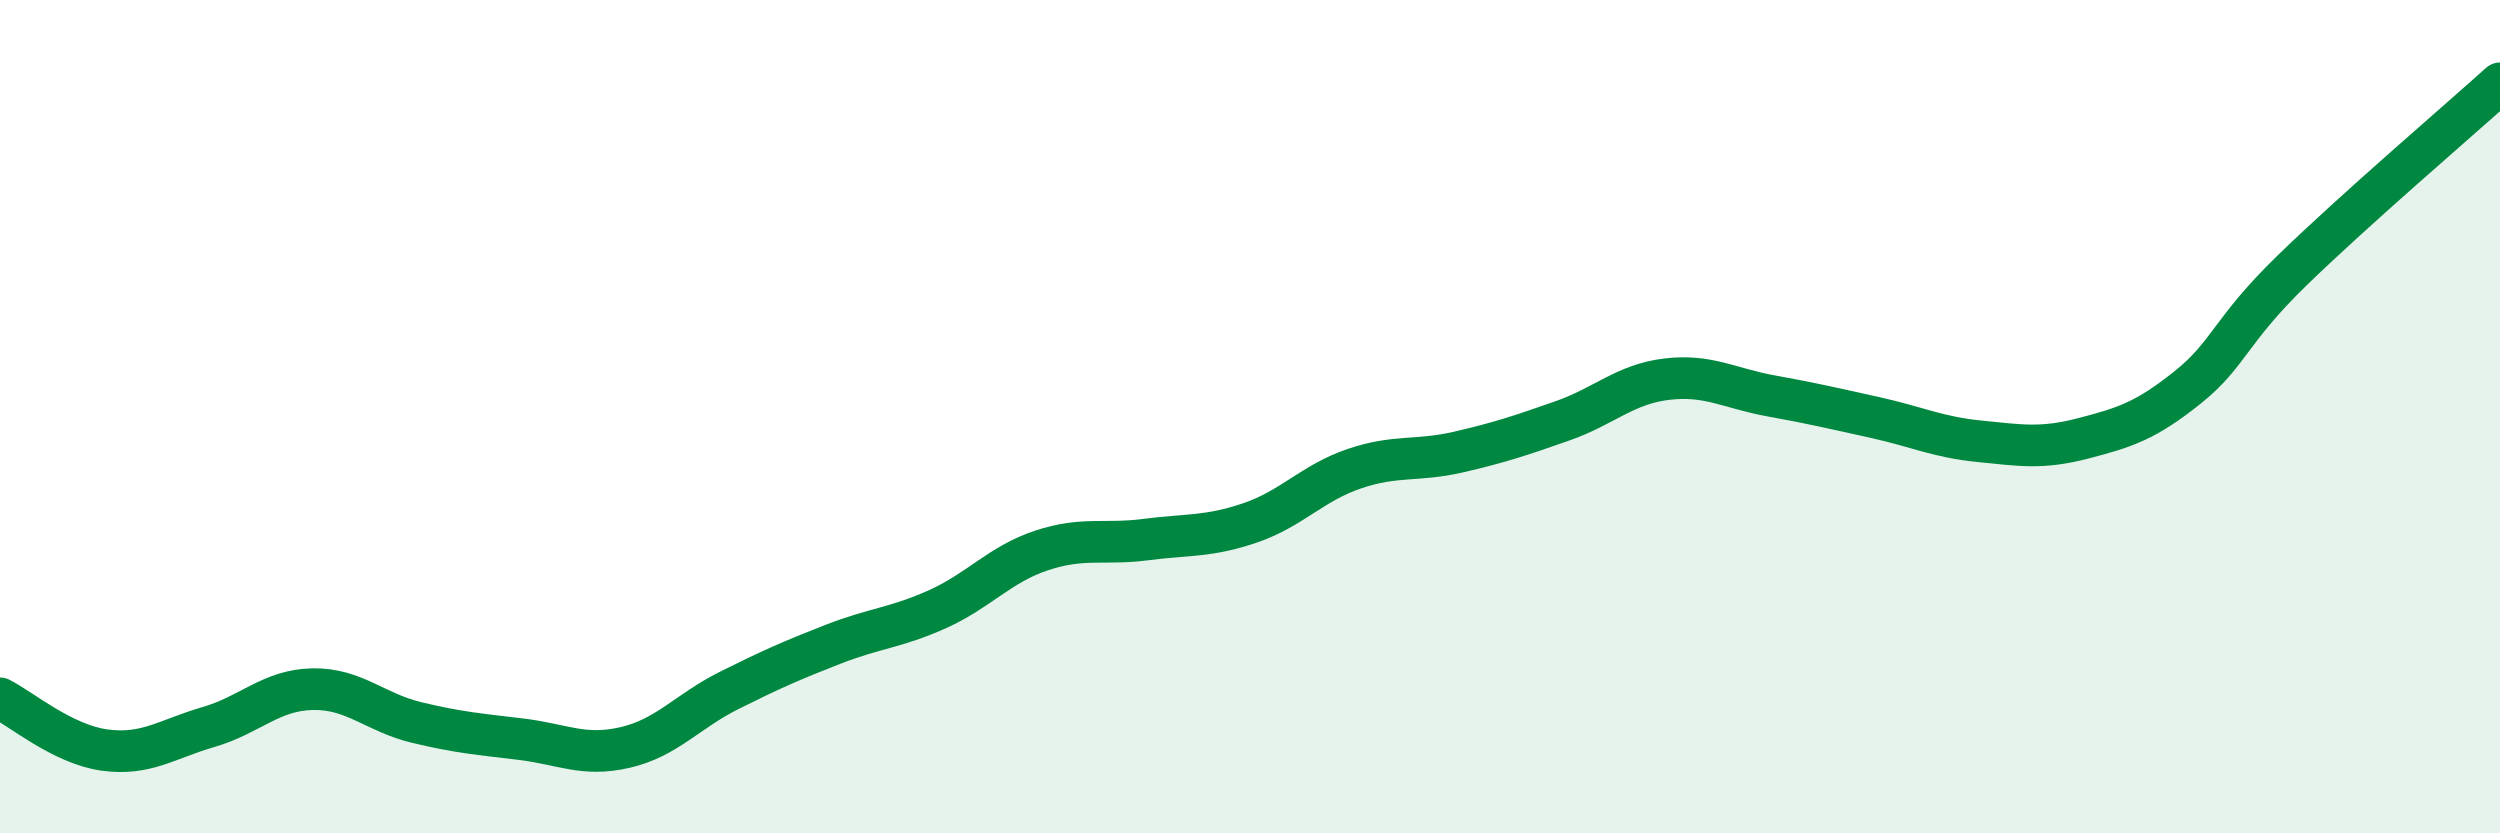 
    <svg width="60" height="20" viewBox="0 0 60 20" xmlns="http://www.w3.org/2000/svg">
      <path
        d="M 0,16.76 C 0.5,17.01 1.5,17.86 2.5,18 C 3.5,18.14 4,17.74 5,17.45 C 6,17.16 6.5,16.56 7.5,16.54 C 8.5,16.52 9,17.1 10,17.34 C 11,17.58 11.5,17.62 12.5,17.74 C 13.5,17.86 14,18.17 15,17.94 C 16,17.71 16.5,17.07 17.5,16.57 C 18.5,16.07 19,15.85 20,15.46 C 21,15.07 21.5,15.07 22.5,14.62 C 23.5,14.17 24,13.54 25,13.21 C 26,12.88 26.5,13.08 27.5,12.95 C 28.5,12.82 29,12.89 30,12.55 C 31,12.21 31.5,11.59 32.5,11.25 C 33.5,10.91 34,11.08 35,10.85 C 36,10.62 36.5,10.45 37.5,10.1 C 38.5,9.75 39,9.22 40,9.1 C 41,8.98 41.5,9.32 42.5,9.5 C 43.5,9.68 44,9.8 45,10.02 C 46,10.24 46.5,10.49 47.5,10.59 C 48.5,10.69 49,10.78 50,10.52 C 51,10.26 51.5,10.1 52.5,9.3 C 53.5,8.5 53.5,7.96 55,6.5 C 56.5,5.04 59,2.9 60,2L60 20L0 20Z"
        fill="#008740"
        opacity="0.1"
        stroke-linecap="round"
        stroke-linejoin="round"
      />
      <path
        d="M 0,16.76 C 0.5,17.01 1.5,17.86 2.5,18 C 3.5,18.14 4,17.74 5,17.45 C 6,17.16 6.5,16.56 7.5,16.54 C 8.5,16.52 9,17.1 10,17.34 C 11,17.58 11.5,17.62 12.5,17.74 C 13.5,17.86 14,18.17 15,17.94 C 16,17.71 16.5,17.07 17.5,16.57 C 18.5,16.07 19,15.85 20,15.46 C 21,15.07 21.5,15.07 22.5,14.62 C 23.5,14.17 24,13.54 25,13.21 C 26,12.88 26.5,13.08 27.5,12.95 C 28.5,12.82 29,12.89 30,12.55 C 31,12.21 31.5,11.59 32.5,11.25 C 33.5,10.91 34,11.08 35,10.85 C 36,10.62 36.5,10.45 37.5,10.1 C 38.5,9.75 39,9.22 40,9.1 C 41,8.98 41.5,9.32 42.5,9.5 C 43.5,9.68 44,9.8 45,10.02 C 46,10.24 46.5,10.49 47.5,10.59 C 48.5,10.69 49,10.78 50,10.52 C 51,10.26 51.5,10.1 52.5,9.3 C 53.5,8.5 53.5,7.96 55,6.5 C 56.5,5.04 59,2.9 60,2"
        stroke="#008740"
        stroke-width="1"
        fill="none"
        stroke-linecap="round"
        stroke-linejoin="round"
      />
    </svg>
  